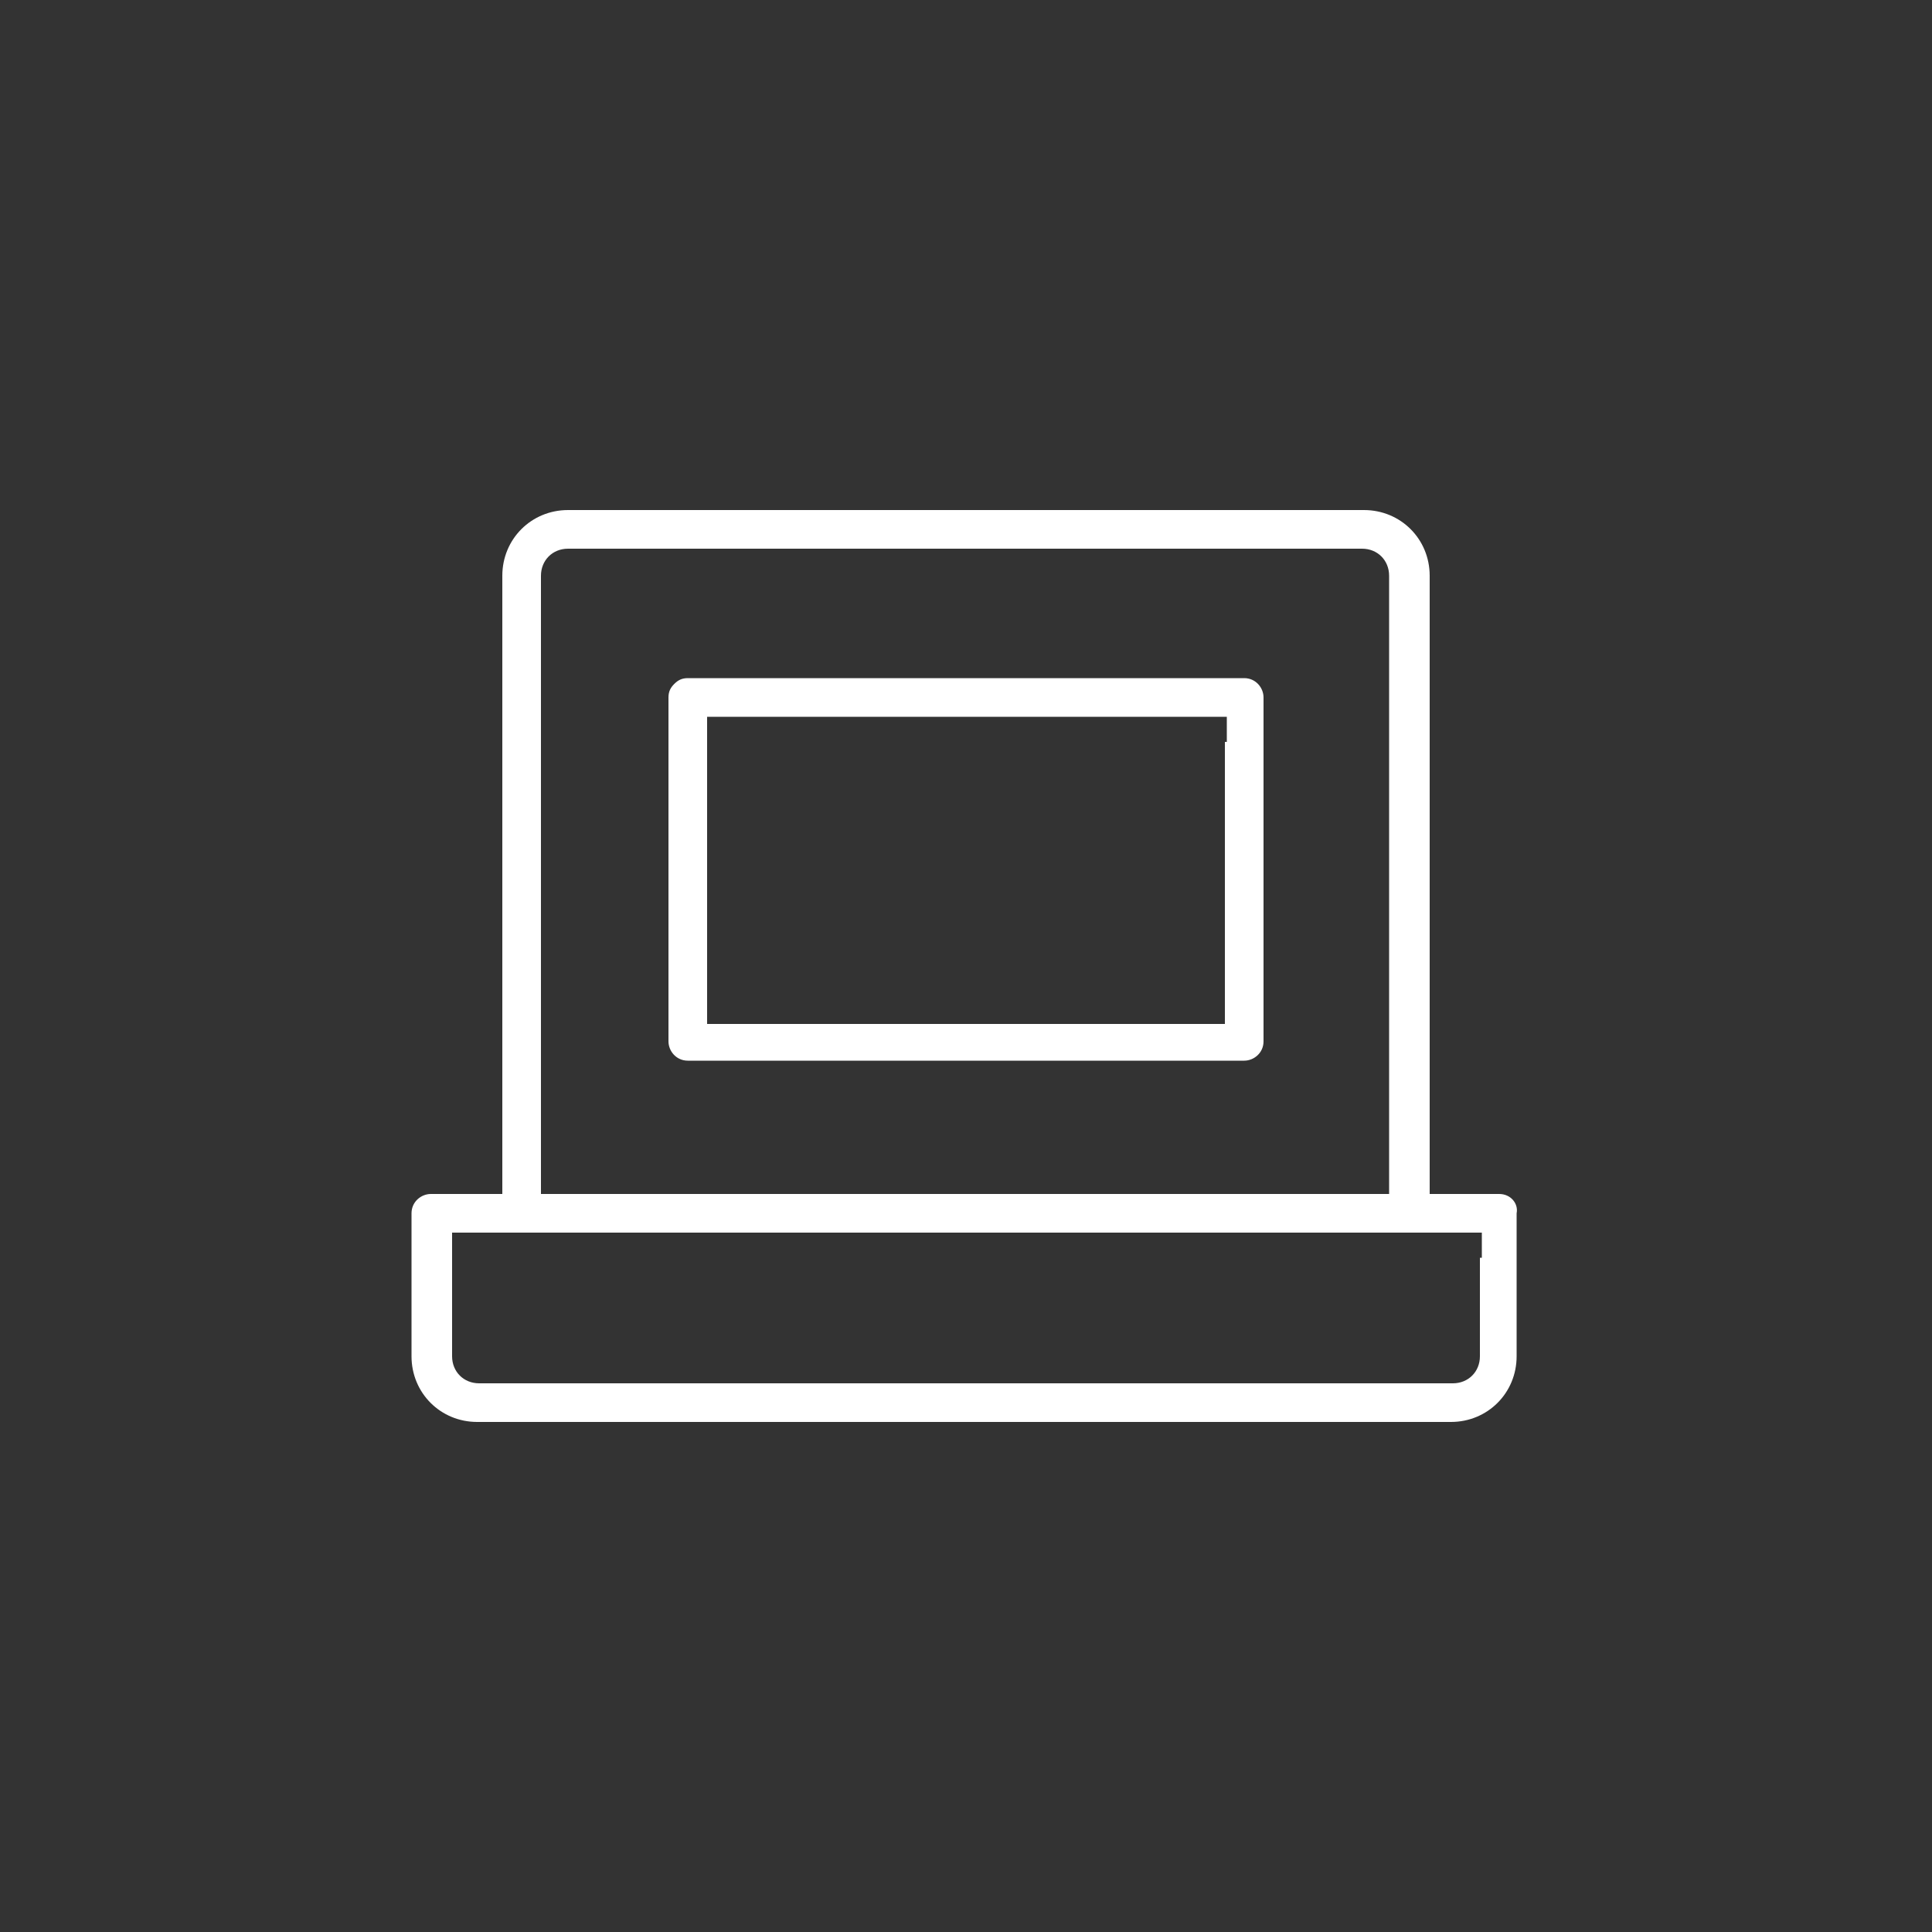 <?xml version="1.0" encoding="utf-8"?>
<!-- Generator: Adobe Illustrator 25.4.2, SVG Export Plug-In . SVG Version: 6.00 Build 0)  -->
<svg version="1.1" id="Ebene_1" xmlns="http://www.w3.org/2000/svg" xmlns:xlink="http://www.w3.org/1999/xlink" x="0px" y="0px"
	 viewBox="0 0 100 100" style="enable-background:new 0 0 100 100;" xml:space="preserve">
<rect x="0" y="0" width="100" height="100" fill="#333333" stroke="none"/>
<style type="text/css">
	.st0{fill:#FFFFFF;}
</style>
<path class="st0" d="M64.4,35.1H35.6c-0.3,0-0.5,0.1-0.7,0.3c-0.2,0.2-0.3,0.4-0.3,0.7v17.8c0,0.5,0.4,1,1,1h28.8c0.5,0,1-0.4,1-1
	V36.1C65.4,35.6,65,35.1,64.4,35.1z M63.4,38.4v13.3V53h-1.3H37.9h-1.3v-1.3V38.4v-1.3h1.3h24.3h1.3V38.4z"/>
<path class="st0" d="M77.6,61.8h-2.4H74v-1.3V29.8c0-1.9-1.5-3.4-3.4-3.4H29.4c-1.9,0-3.4,1.5-3.4,3.4v30.7v1.3h-1.3h-2.4
	c-0.5,0-1,0.4-1,1v7.4c0,1.9,1.5,3.4,3.4,3.4h50.4c1.9,0,3.4-1.5,3.4-3.4v-7.4C78.6,62.3,78.2,61.8,77.6,61.8z M28,60.5V29.8
	c0-0.8,0.6-1.4,1.4-1.4h41.1c0.8,0,1.4,0.6,1.4,1.4v30.7v1.3h-1.3H29.3H28V60.5z M76.6,65.1v5.1c0,0.8-0.6,1.4-1.4,1.4H24.8
	c-0.8,0-1.4-0.6-1.4-1.4v-5.1v-1.3h1.3h50.7h1.3V65.1z"/>
</svg>
